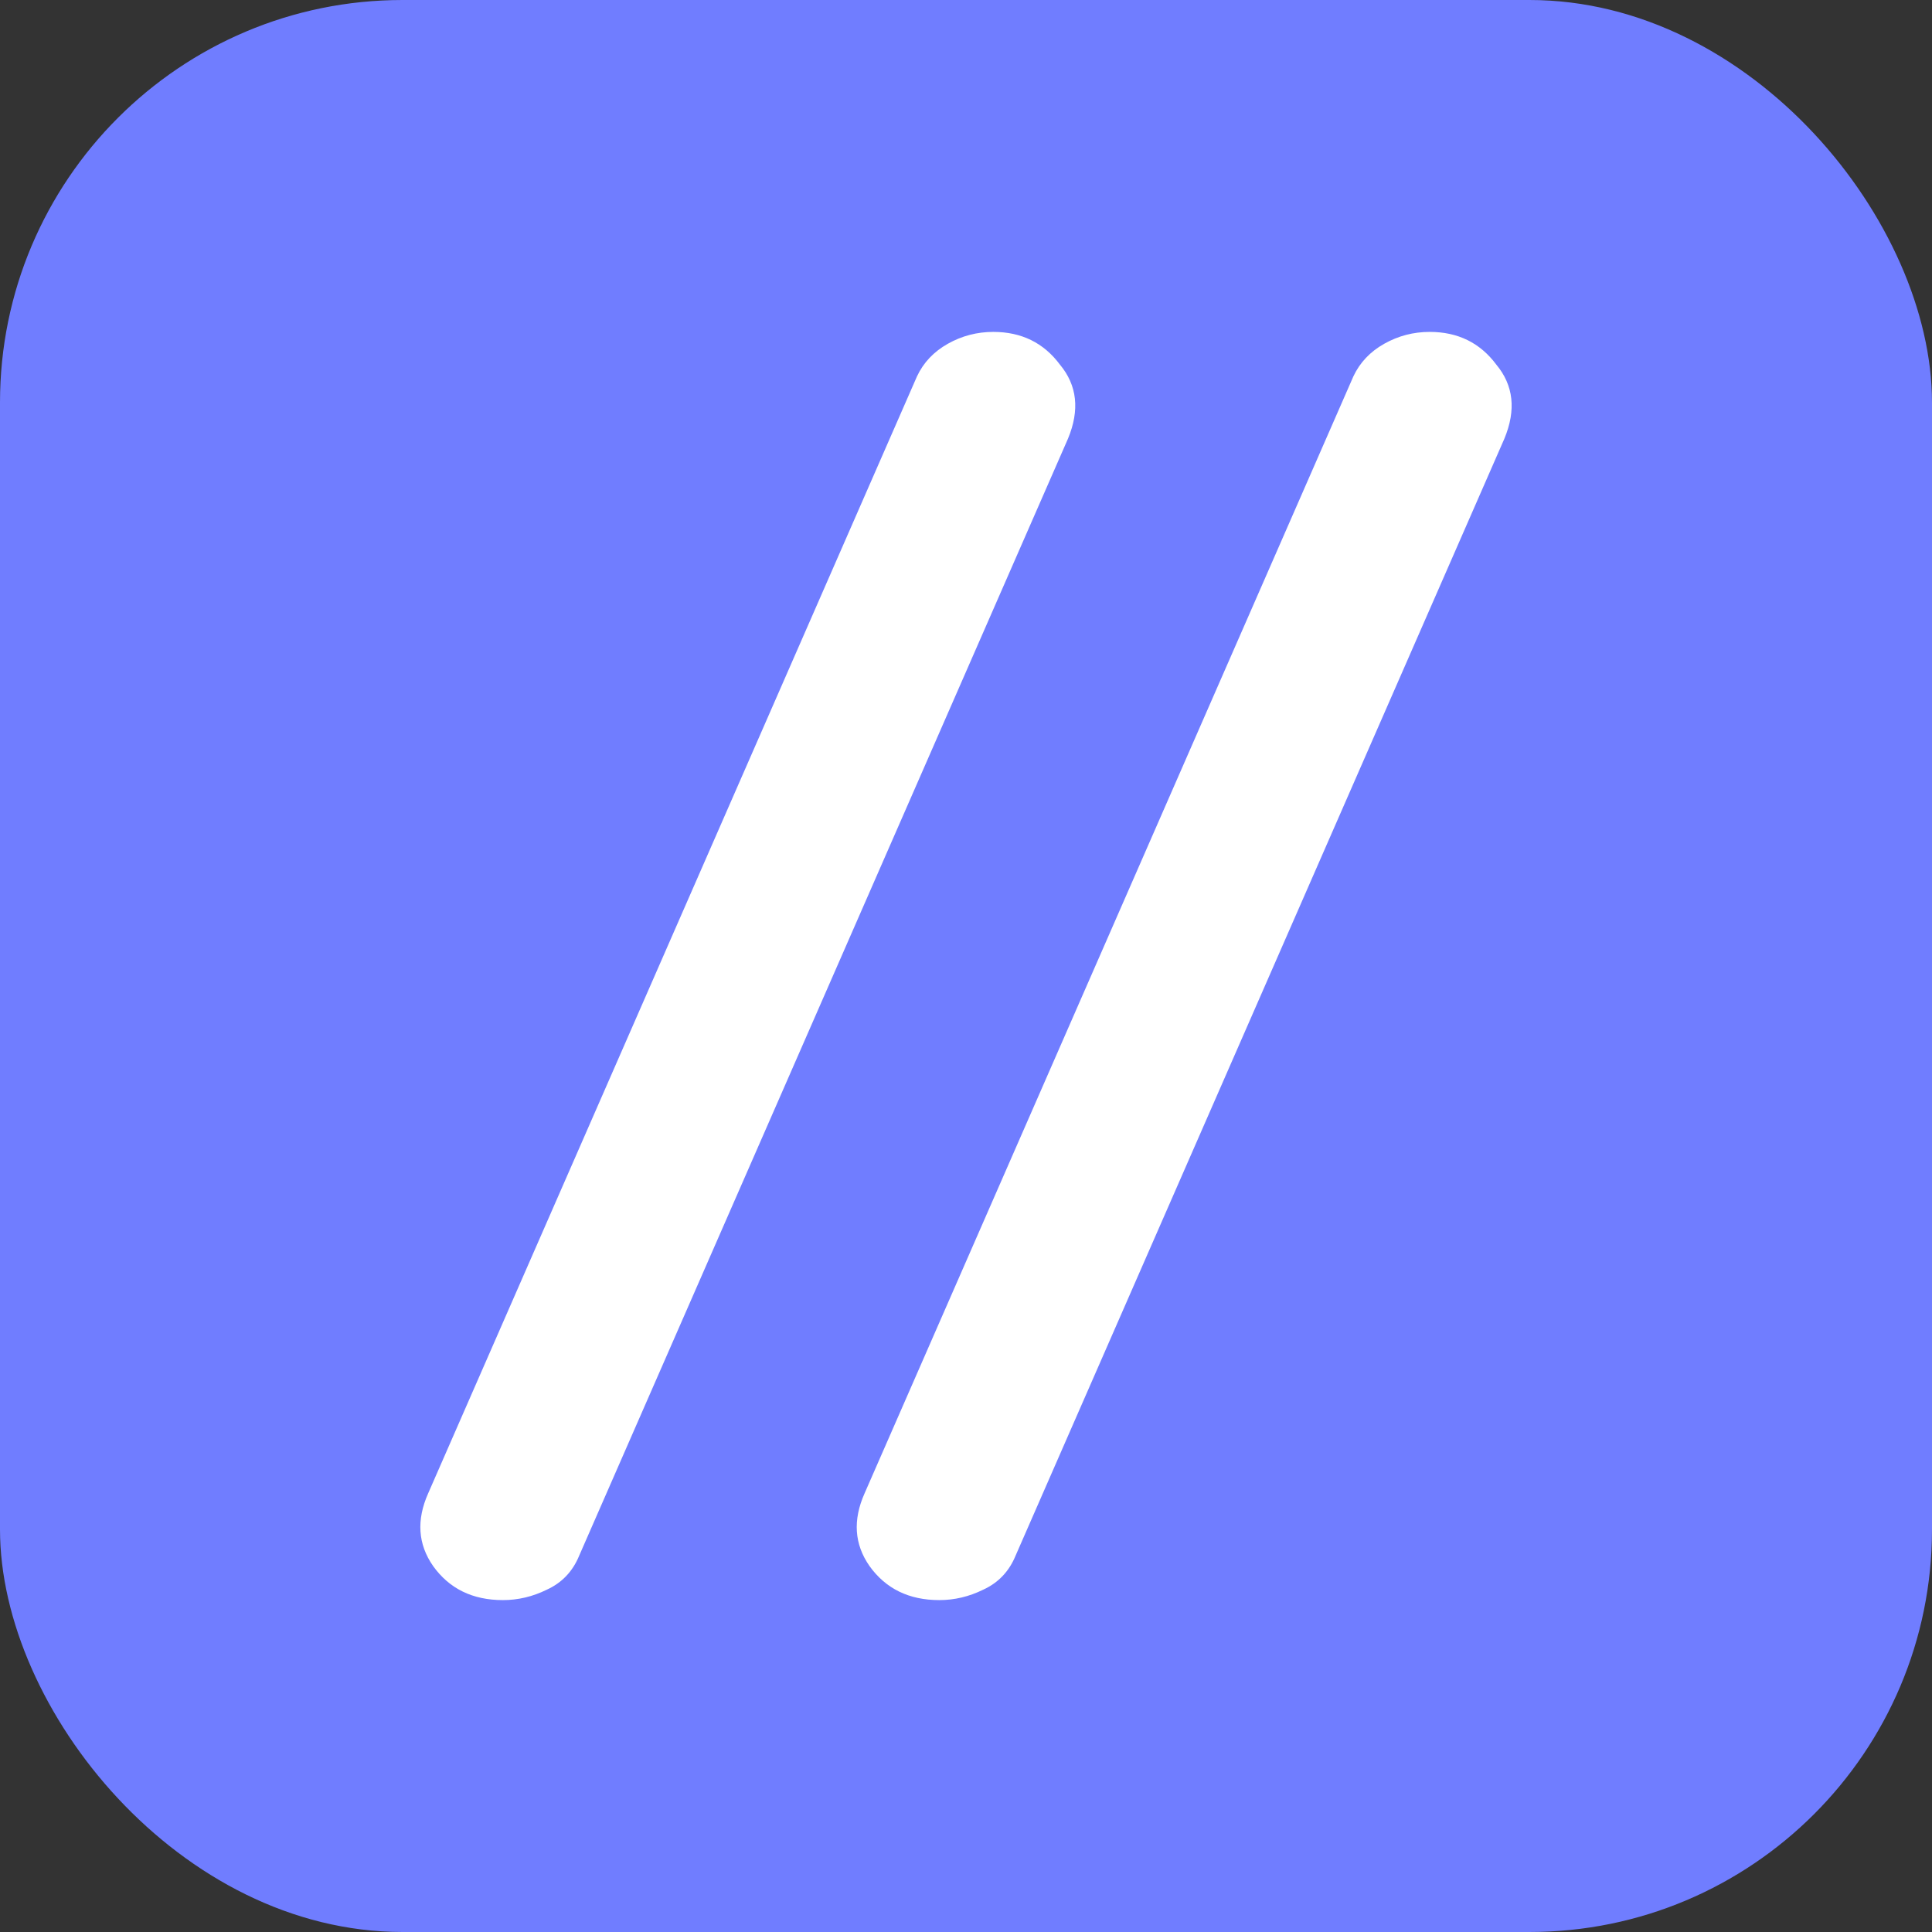<svg width="120" height="120" viewBox="0 0 120 120" fill="none" xmlns="http://www.w3.org/2000/svg">
<rect x="0" y="0" width="120" height="120" fill="#333333" stroke="none"/>
<rect width="120" height="120" rx="25" fill="#707DFF"/>
<path d="M58.341 99.385C56.459 99.385 55.013 98.678 54.004 97.266C53.063 95.915 52.962 94.41 53.702 92.751L84.06 23.379C84.463 22.519 85.102 21.844 85.976 21.352C86.85 20.861 87.791 20.615 88.8 20.615C90.548 20.615 91.927 21.291 92.935 22.642C94.011 23.932 94.179 25.467 93.439 27.248L63.081 96.621C62.678 97.604 62.006 98.31 61.064 98.74C60.19 99.17 59.282 99.385 58.341 99.385Z" fill="white"/>
<path d="M31.236 99.385C29.353 99.385 27.908 98.678 26.899 97.266C25.958 95.915 25.857 94.41 26.596 92.751L56.955 23.379C57.358 22.519 57.997 21.844 58.871 21.352C59.745 20.861 60.686 20.615 61.695 20.615C63.443 20.615 64.822 21.291 65.83 22.642C66.906 23.932 67.074 25.467 66.334 27.248L35.976 96.621C35.573 97.604 34.901 98.31 33.959 98.74C33.085 99.17 32.177 99.385 31.236 99.385Z" fill="white"/>
</svg>
